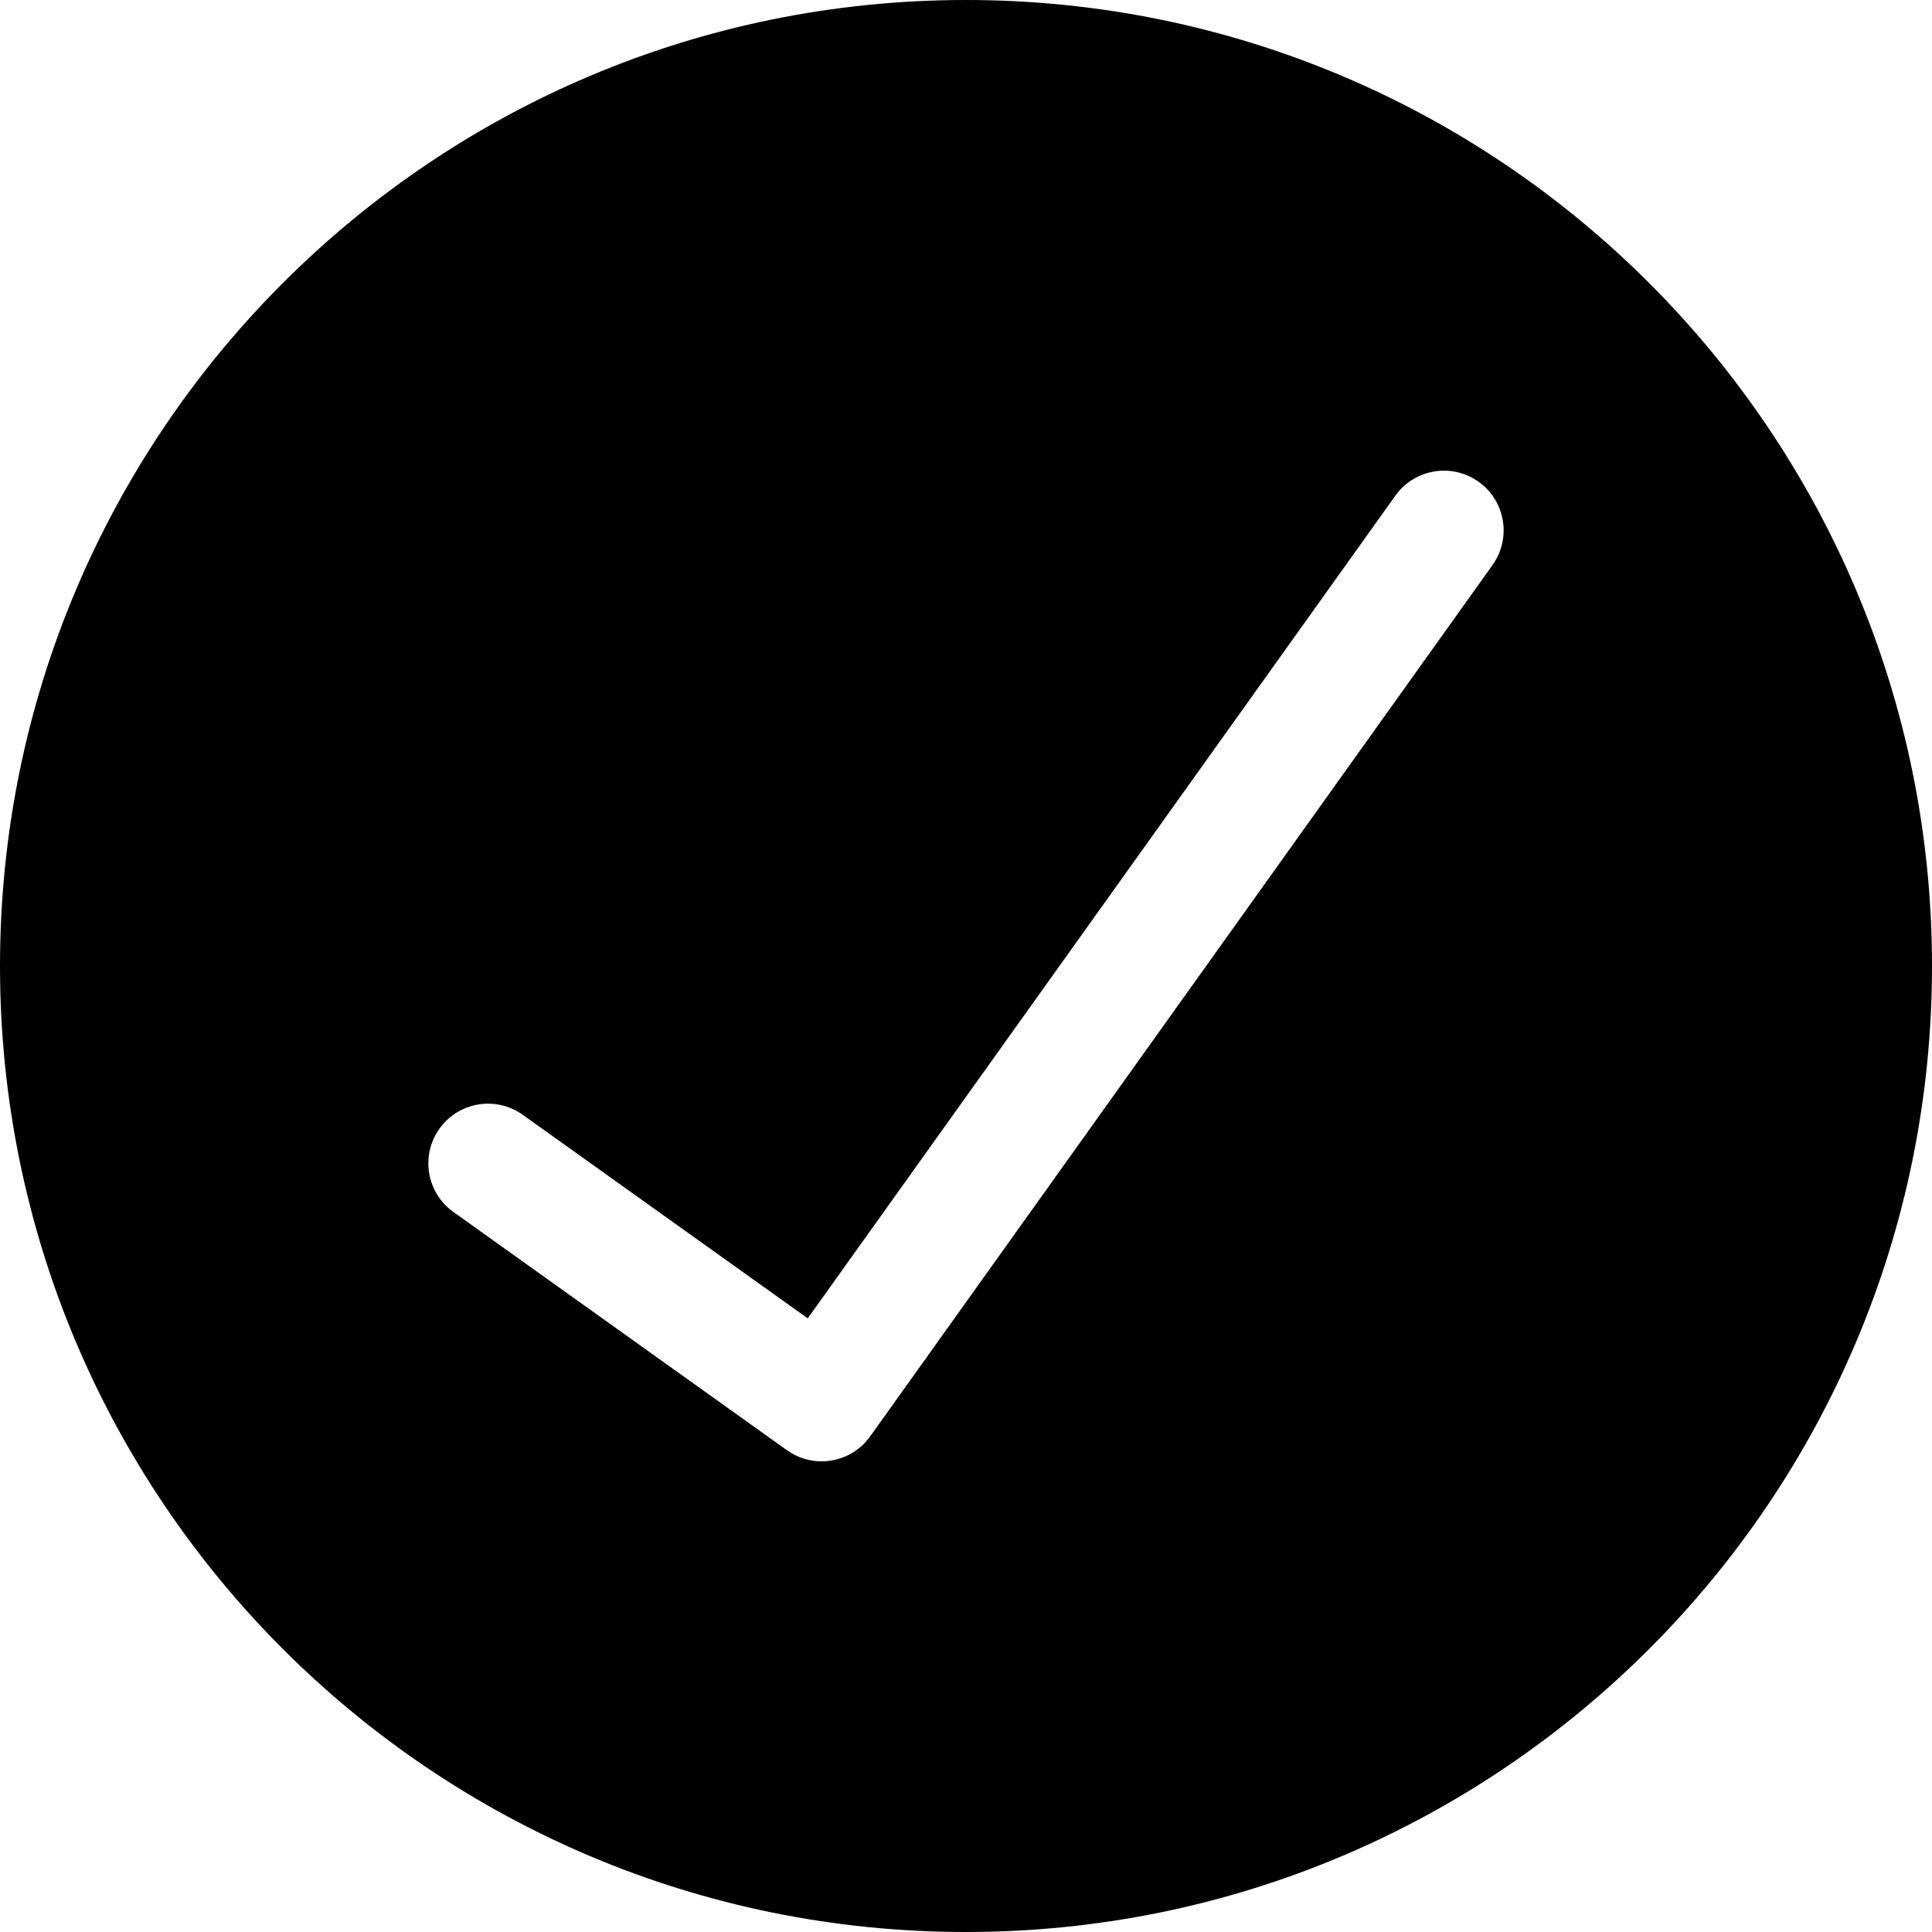 <!-- Generated by IcoMoon.io -->
<svg version="1.1" xmlns="http://www.w3.org/2000/svg" width="128" height="128" viewBox="0 0 128 128">
<title>icon-licensed-building-practitioners</title>
<path d="M64 0c-35.346 0-64 28.654-64 64s28.654 64 64 64 64-28.654 64-64-28.654-64-64-64zM98.883 37.437l-41.23 57.724c-0.772 1.081-1.987 1.656-3.221 1.656-0.795 0-1.599-0.24-2.295-0.737l-22.101-15.786c-1.778-1.27-2.189-3.74-0.92-5.516s3.74-2.189 5.516-0.92l18.883 13.487 38.932-54.506c1.269-1.777 3.739-2.189 5.516-0.919 1.777 1.268 2.189 3.738 0.919 5.515z"></path>
</svg>
